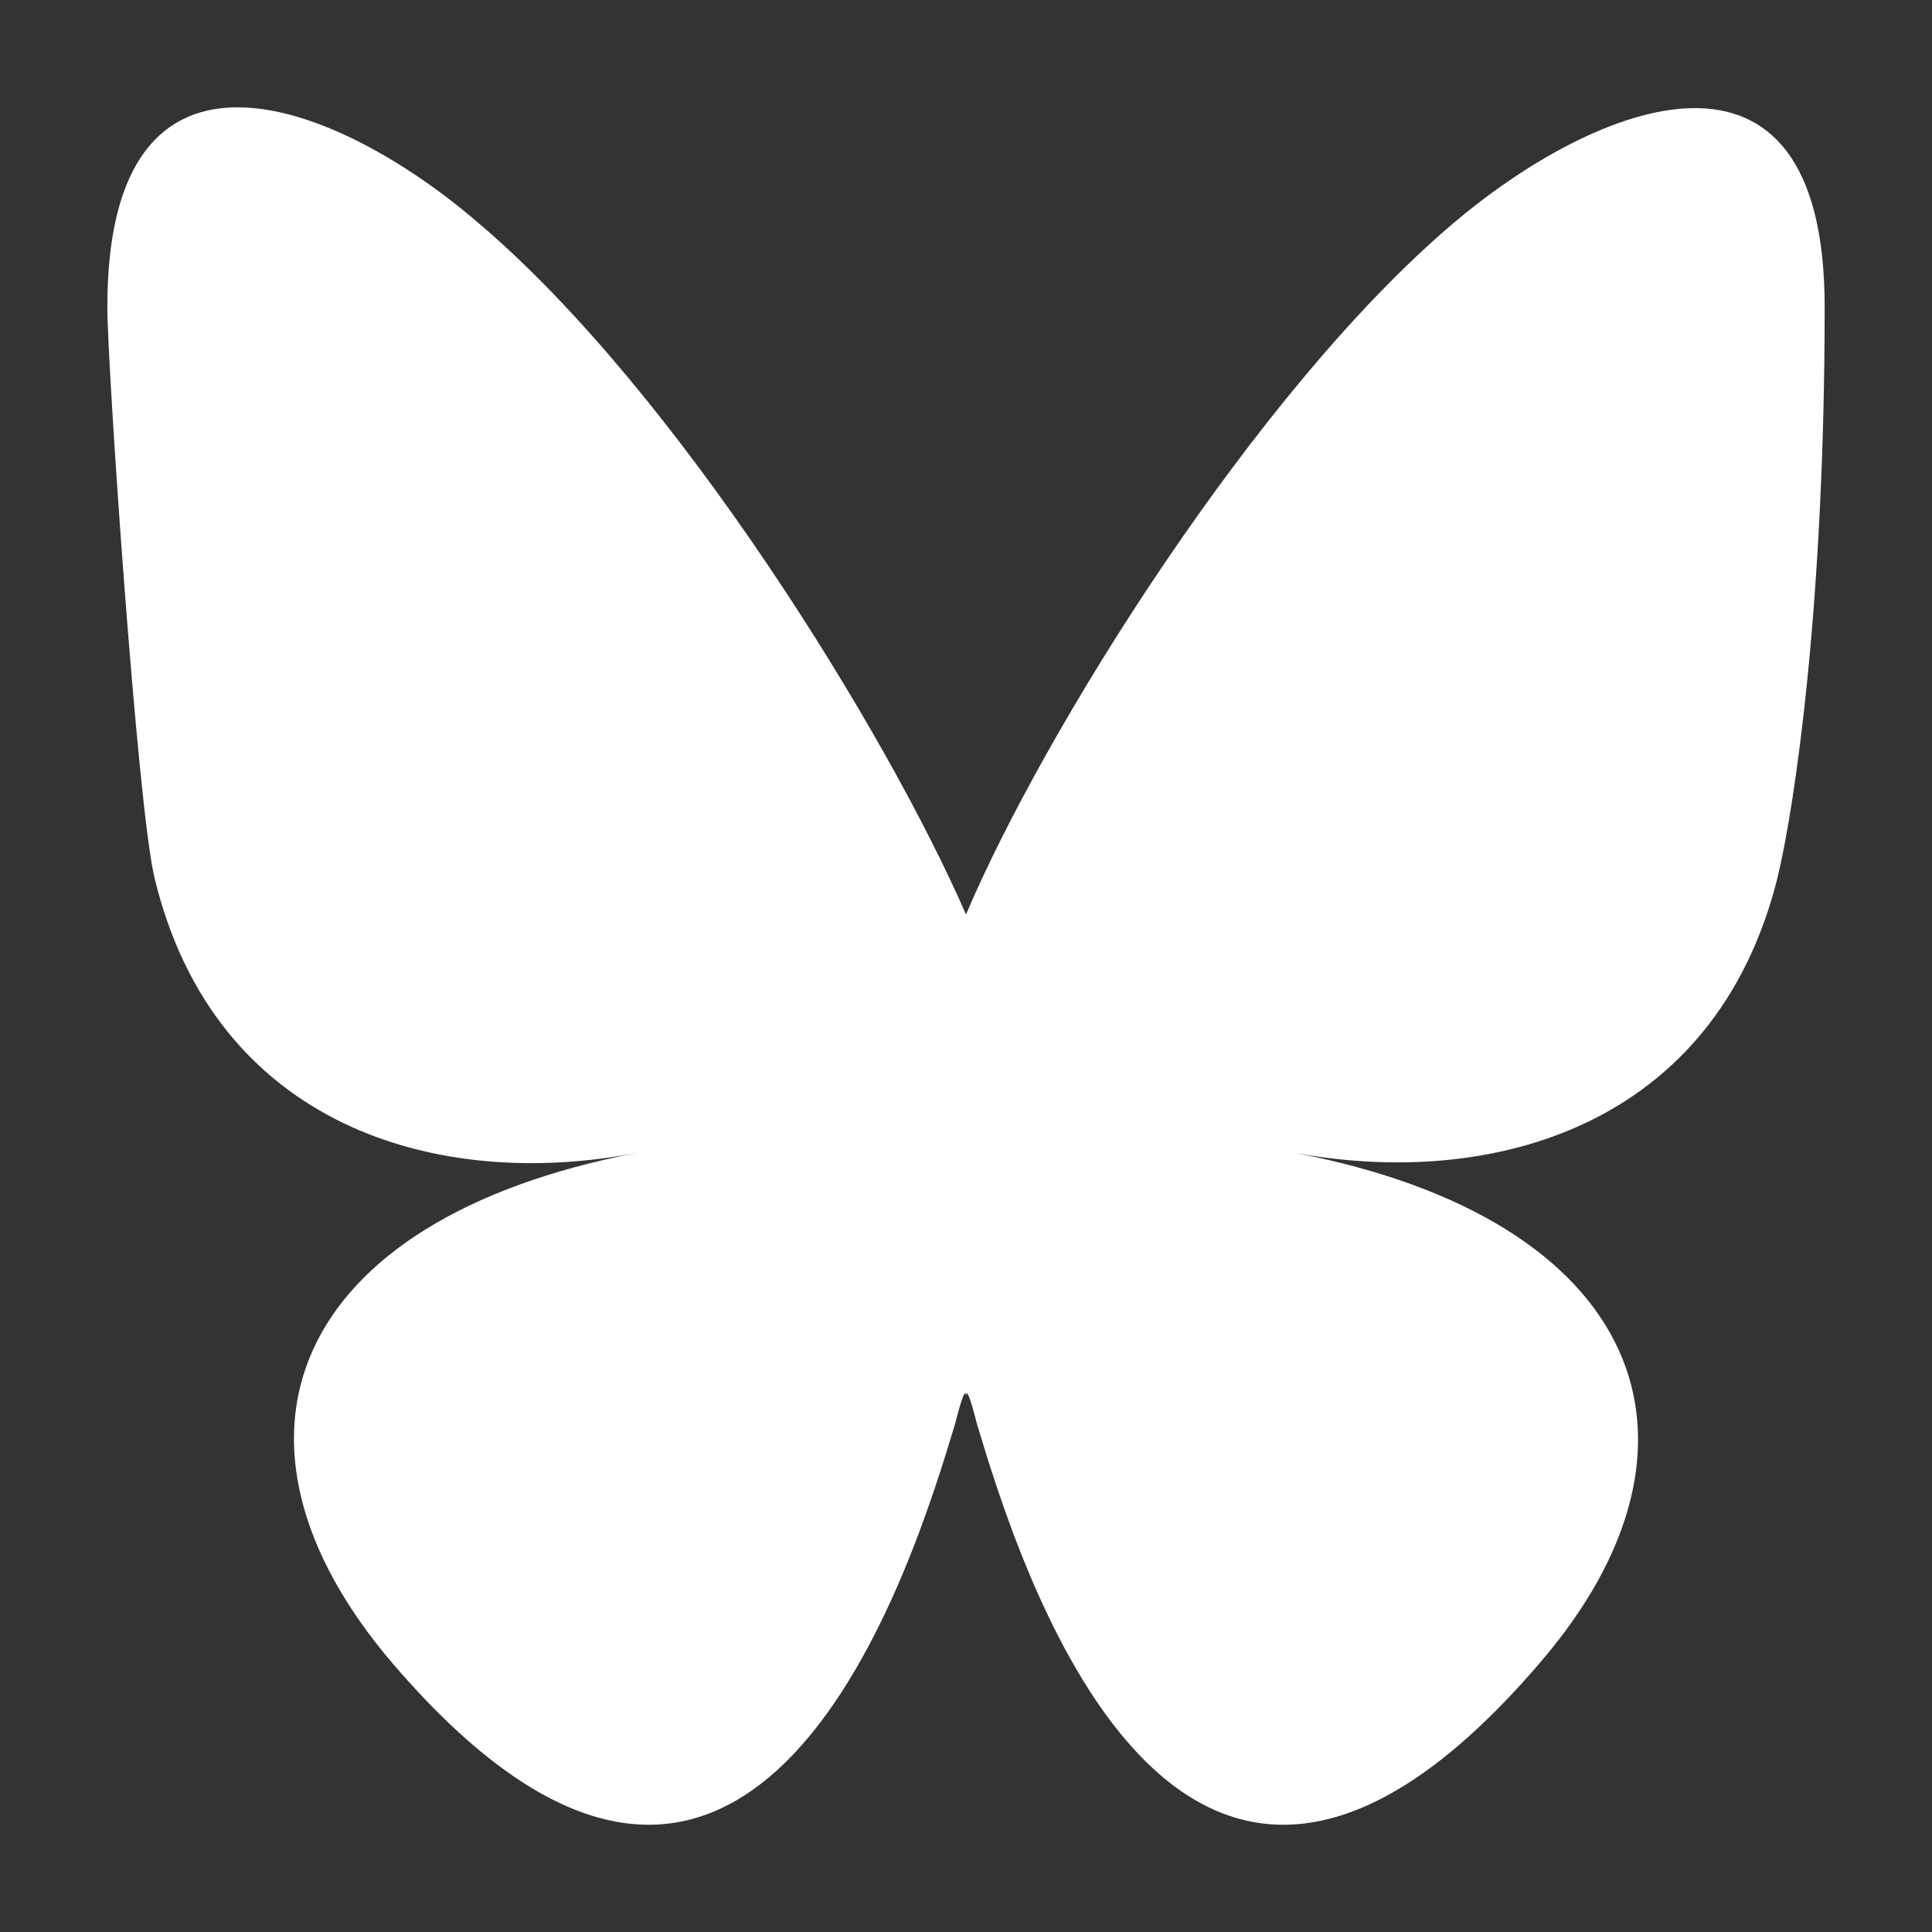 <?xml version="1.0" encoding="UTF-8"?>
<svg id="Layer_1" xmlns="http://www.w3.org/2000/svg" version="1.1" viewBox="0 0 90 90">
  <rect x="0" y="0" width="90" height="90" fill="#333333" stroke="none"/>
  <!-- Generator: Adobe Illustrator 29.2.0, SVG Export Plug-In . SVG Version: 2.1.0 Build 108)  -->
  <defs>
    <style>
      .st0 {
        fill: #ffffff;
      }
    </style>
  </defs>
  <path class="st0" d="M22.3,10.4c9.2,7.8,19,23.7,22.7,32.2,3.6-8.5,13.5-24.4,22.7-32.2,6.6-5.6,17.3-10,17.3,3.9s-1.4,23.3-2.2,26.6c-2.9,11.6-13.3,14.5-22.5,12.8,16.2,3.1,20.3,13.5,11.4,23.8-16.9,19.7-24.3-4.9-26.2-11.2-.3-1.2-.5-1.7-.5-1.2,0-.5-.2,0-.5,1.2-1.9,6.3-9.3,30.9-26.2,11.2-8.9-10.4-4.8-20.7,11.4-23.8-9.3,1.8-19.7-1.2-22.5-12.8-.8-3.3-2.2-23.9-2.2-26.6C5,.4,15.7,4.7,22.3,10.4h0Z"/>
</svg>